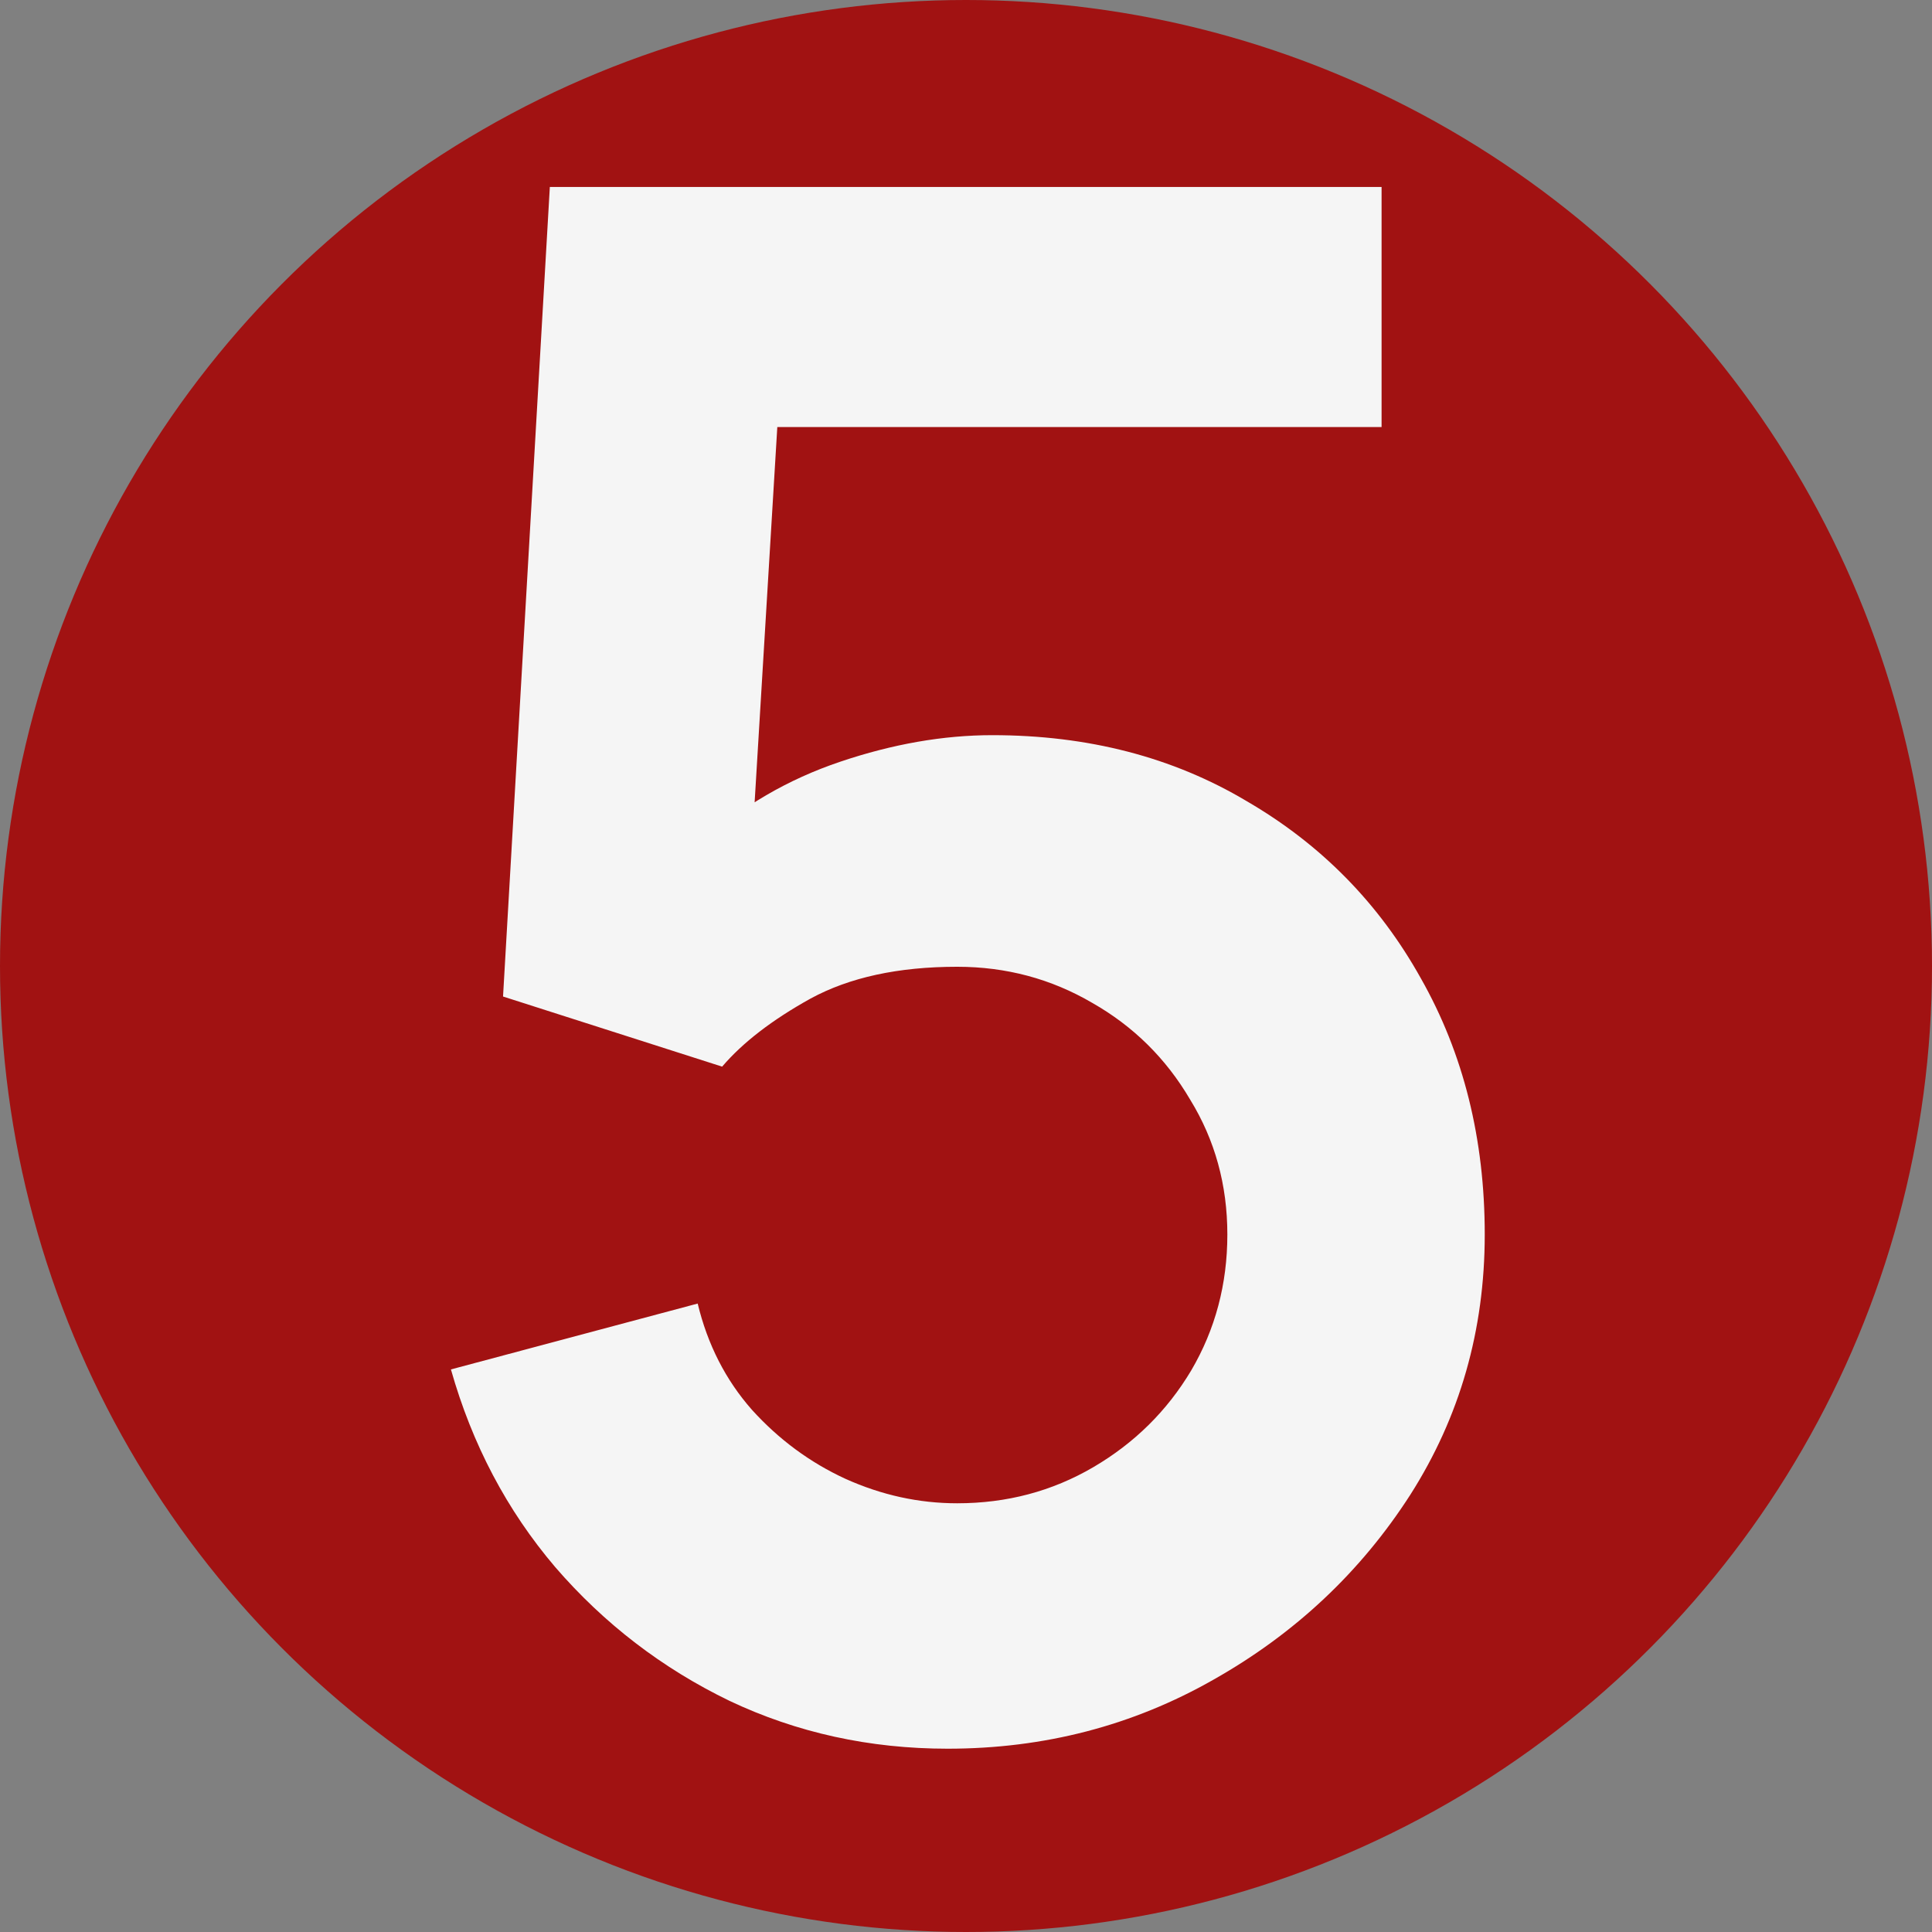<?xml version="1.0" encoding="UTF-8"?> <svg xmlns="http://www.w3.org/2000/svg" width="527" height="527" viewBox="0 0 527 527" fill="none"><rect x="0" y="0" width="527" height="527" fill="#808080" stroke="none"/><circle cx="263.5" cy="263.5" r="263.5" fill="#A11212"></circle><path d="M258.488 477C237.212 477 217.387 472.653 199.012 463.959C180.638 455.072 164.778 442.901 151.432 427.445C138.28 411.989 128.802 394.022 123 373.543L190.309 355.576C193.016 366.781 197.949 376.441 205.105 384.555C212.455 392.669 220.965 398.948 230.636 403.392C240.5 407.835 250.654 410.057 261.099 410.057C274.638 410.057 287.016 406.773 298.235 400.204C309.453 393.635 318.35 384.845 324.926 373.833C331.502 362.627 334.79 350.263 334.79 336.739C334.79 323.215 331.405 310.947 324.636 299.935C318.06 288.729 309.163 279.939 297.944 273.563C286.726 266.995 274.444 263.71 261.099 263.71C245.045 263.71 231.7 266.608 221.062 272.404C210.617 278.2 202.591 284.382 196.981 290.951L137.216 271.825L149.981 51H376.858V116.494H187.407L213.519 91.861L204.235 245.453L191.469 229.804C202.3 219.951 214.872 212.61 229.185 207.78C243.498 202.95 257.327 200.535 270.673 200.535C296.784 200.535 319.897 206.524 340.012 218.502C360.321 230.287 376.181 246.419 387.593 266.898C399.198 287.377 405 310.657 405 336.739C405 362.82 398.23 386.487 384.691 407.739C371.152 428.797 353.261 445.605 331.019 458.163C308.969 470.721 284.792 477 258.488 477Z" fill="#F5F5F5"></path></svg> 